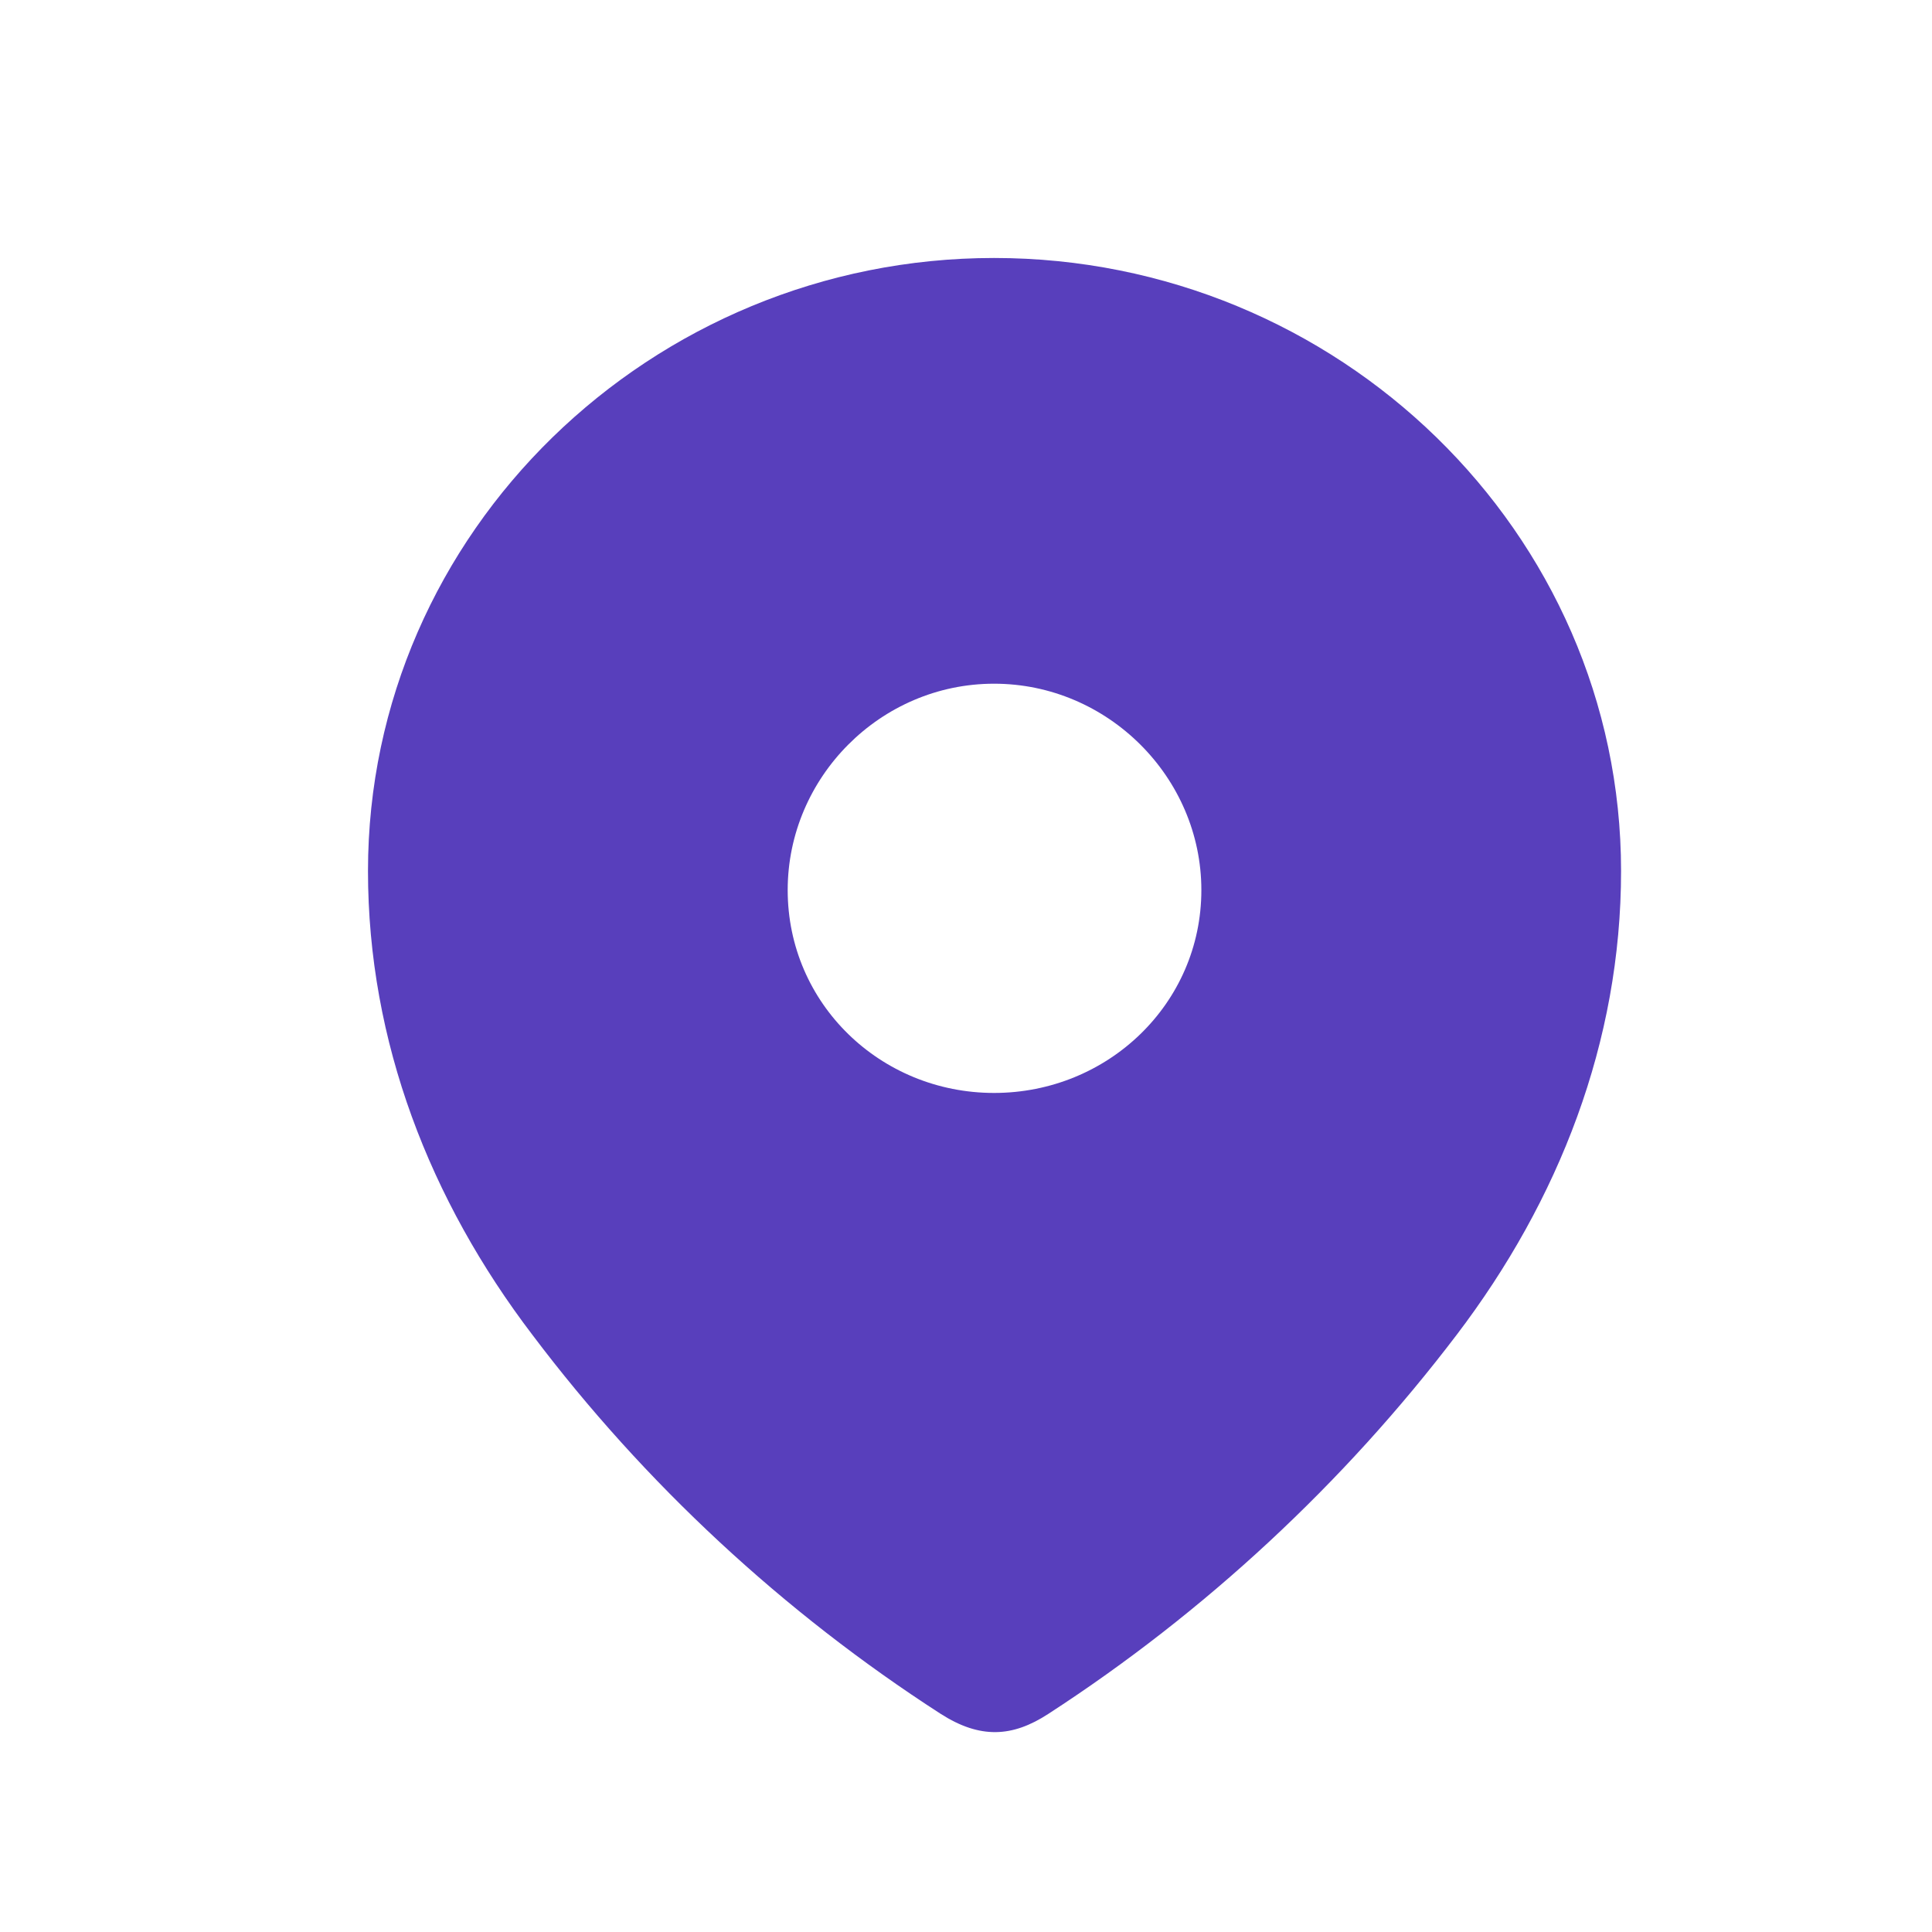 <svg width="17" height="17" viewBox="0 0 17 17" fill="none" xmlns="http://www.w3.org/2000/svg">
<path fill-rule="evenodd" clip-rule="evenodd" d="M3.238 7.664C3.238 4.681 5.731 2.27 8.747 2.27C11.771 2.27 14.264 4.681 14.264 7.664C14.264 9.168 13.717 10.563 12.817 11.746C11.825 13.051 10.601 14.188 9.224 15.081C8.908 15.287 8.624 15.302 8.278 15.081C6.893 14.188 5.669 13.051 4.685 11.746C3.784 10.563 3.238 9.168 3.238 7.664ZM6.931 7.832C6.931 8.831 7.747 9.617 8.747 9.617C9.748 9.617 10.571 8.831 10.571 7.832C10.571 6.84 9.748 6.016 8.747 6.016C7.747 6.016 6.931 6.84 6.931 7.832Z" fill="#583FBC"/>
</svg>
